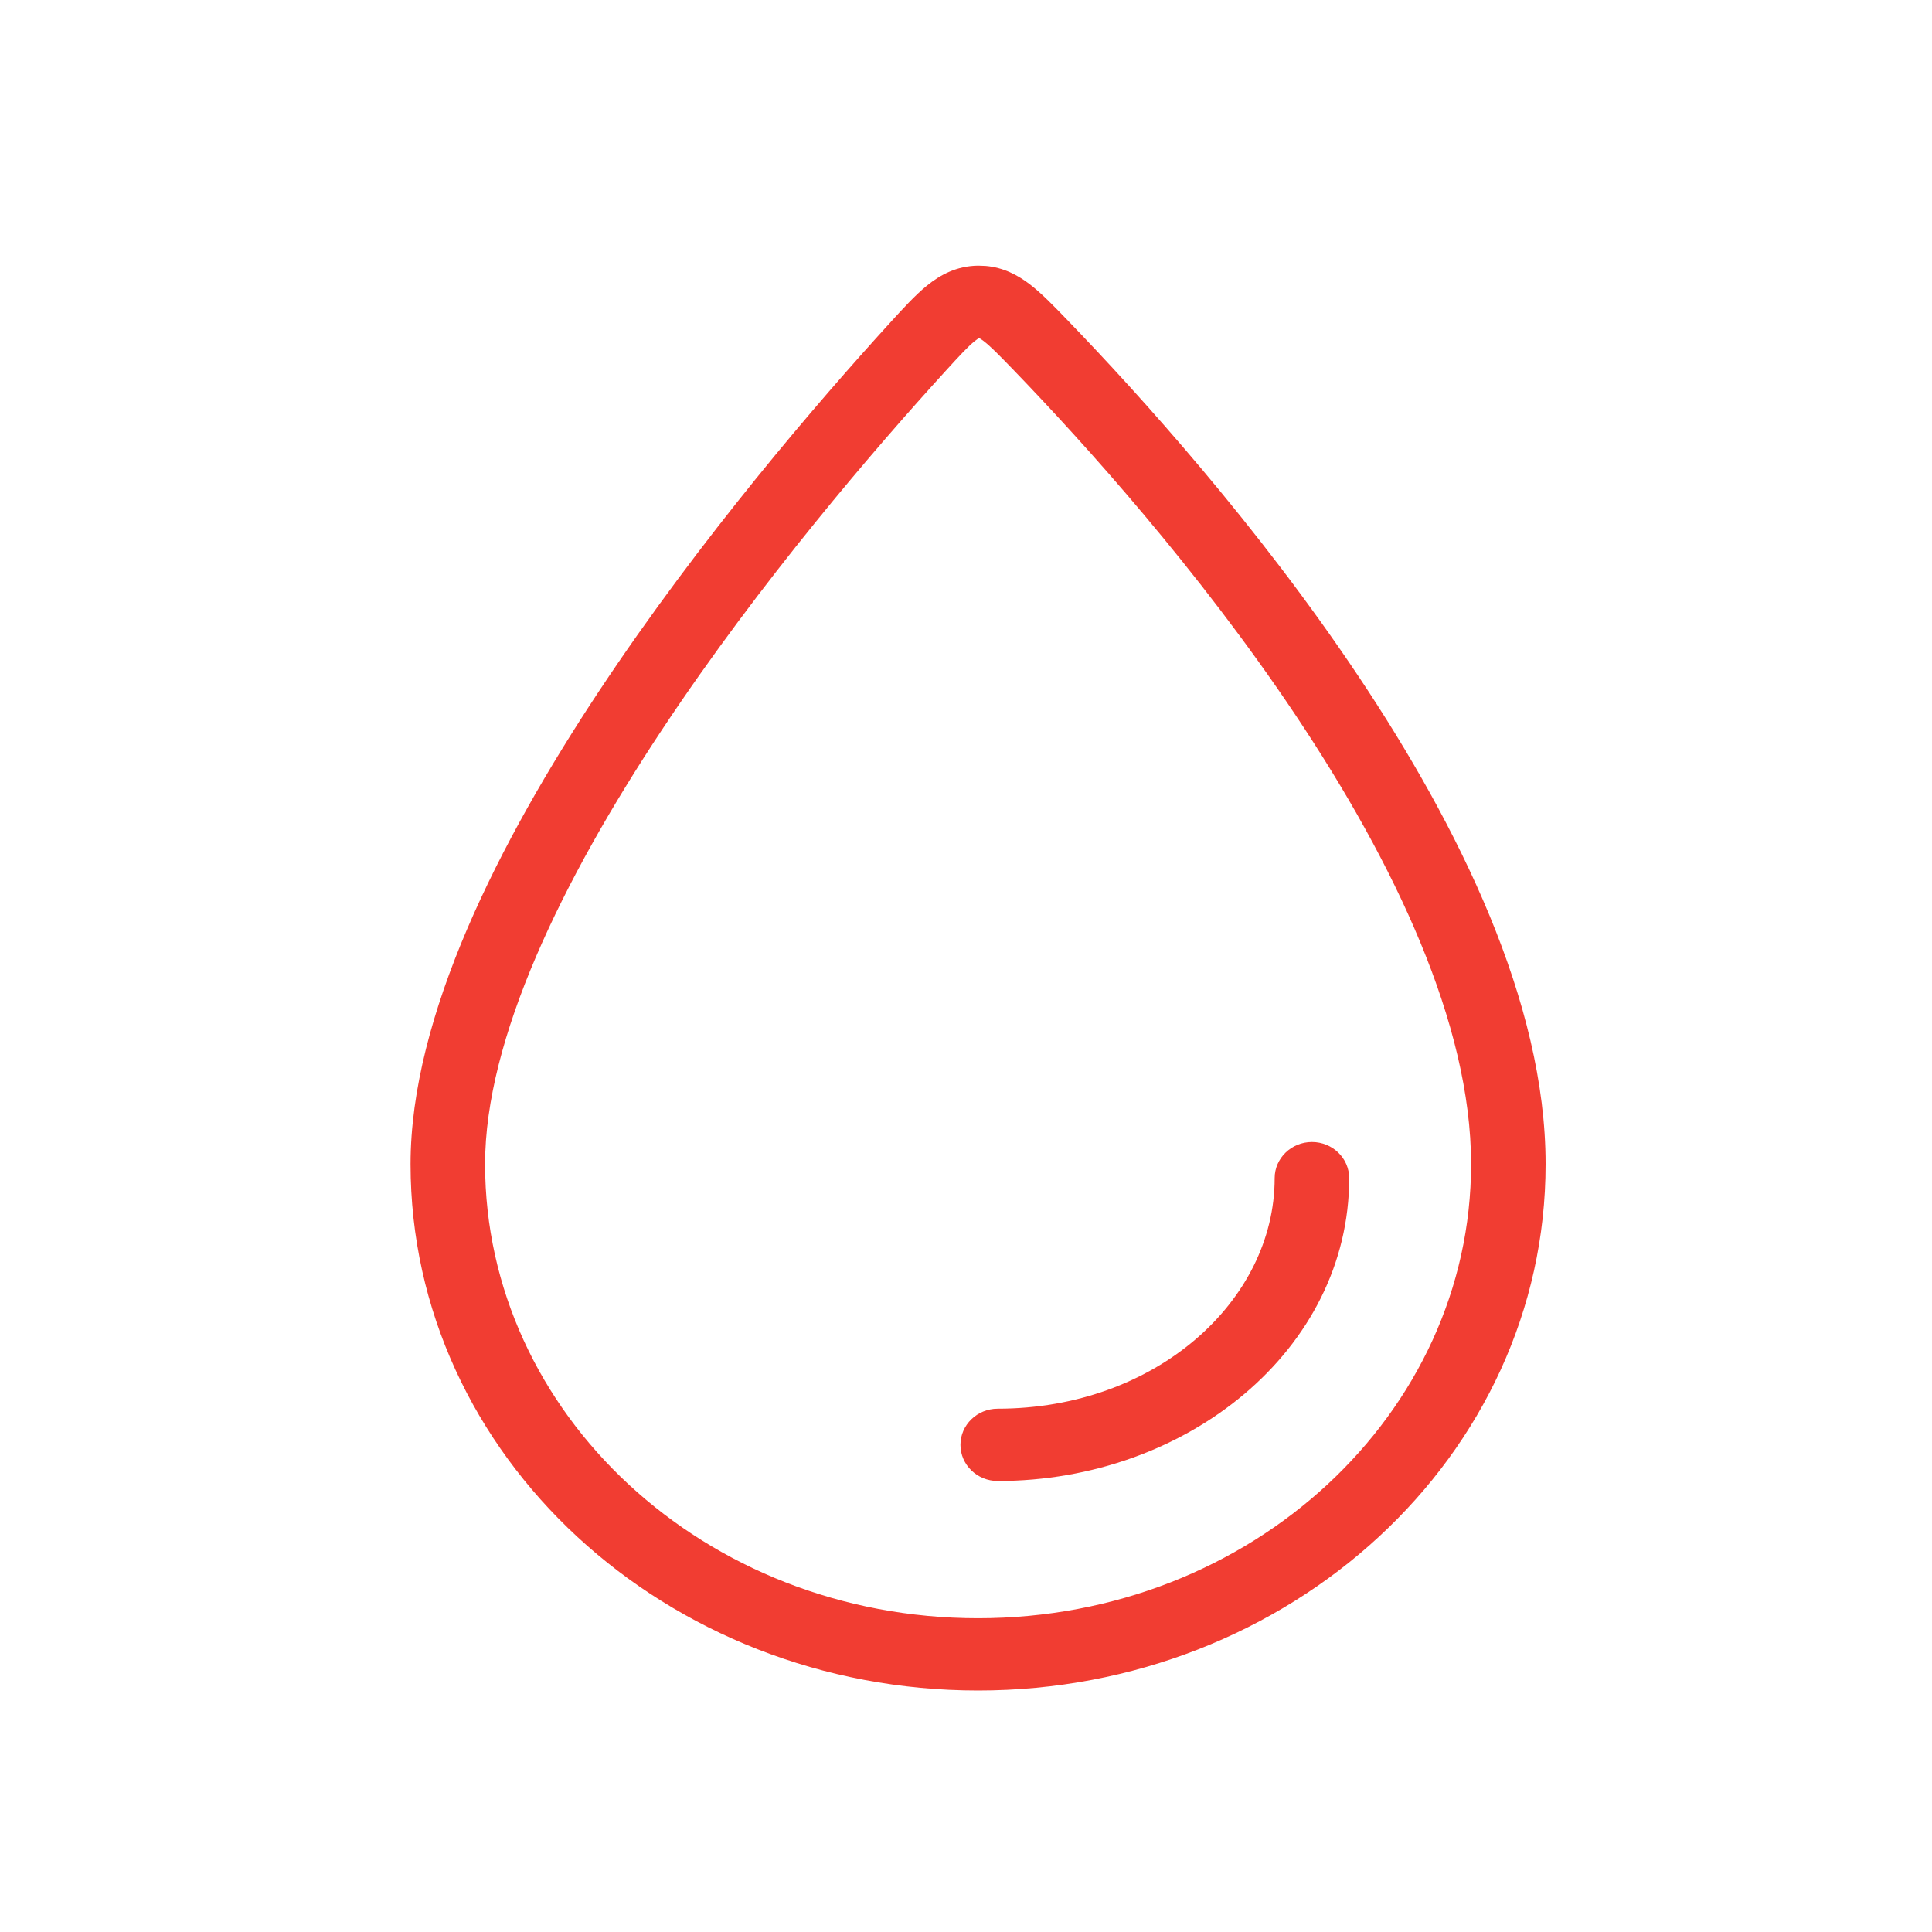 <svg width="80" height="80" viewBox="0 0 80 80" fill="none" xmlns="http://www.w3.org/2000/svg">
<path d="M54.324 47.288C55.176 47.288 55.867 47.958 55.867 48.785C55.867 55.891 49.15 61.325 41.312 61.325C40.461 61.324 39.77 60.654 39.77 59.828C39.77 59.002 40.461 58.332 41.312 58.331C47.846 58.331 52.781 53.875 52.781 48.785C52.781 47.959 53.472 47.289 54.324 47.288Z" fill="#F13D32"/>
<path fill-rule="evenodd" clip-rule="evenodd" d="M40.819 11.012C41.55 11.076 42.139 11.389 42.634 11.766C43.143 12.155 43.674 12.711 44.226 13.282C47.163 16.325 52.072 21.745 56.254 28.008C60.402 34.22 64 41.497 64 48.202C64 60.306 53.408 70 40.5 70C27.592 70 17 60.307 17 48.202C17 42.08 20.655 34.883 24.808 28.613C29.009 22.269 33.928 16.575 36.833 13.389C37.37 12.8 37.886 12.229 38.385 11.825C38.936 11.379 39.614 11.012 40.498 11L40.819 11.012ZM40.542 13.999C40.515 14.013 40.456 14.047 40.361 14.124C40.085 14.348 39.746 14.712 39.145 15.372C36.288 18.505 31.483 24.07 27.403 30.231C23.274 36.465 20.086 43.02 20.086 48.202C20.086 58.52 29.156 67.007 40.5 67.007C51.844 67.007 60.914 58.52 60.914 48.202C60.914 42.402 57.74 35.741 53.663 29.636C49.621 23.582 44.85 18.306 41.974 15.327C41.355 14.686 41.007 14.333 40.725 14.118C40.629 14.044 40.57 14.012 40.542 13.999Z" fill="#F13D32"/>
</svg>
